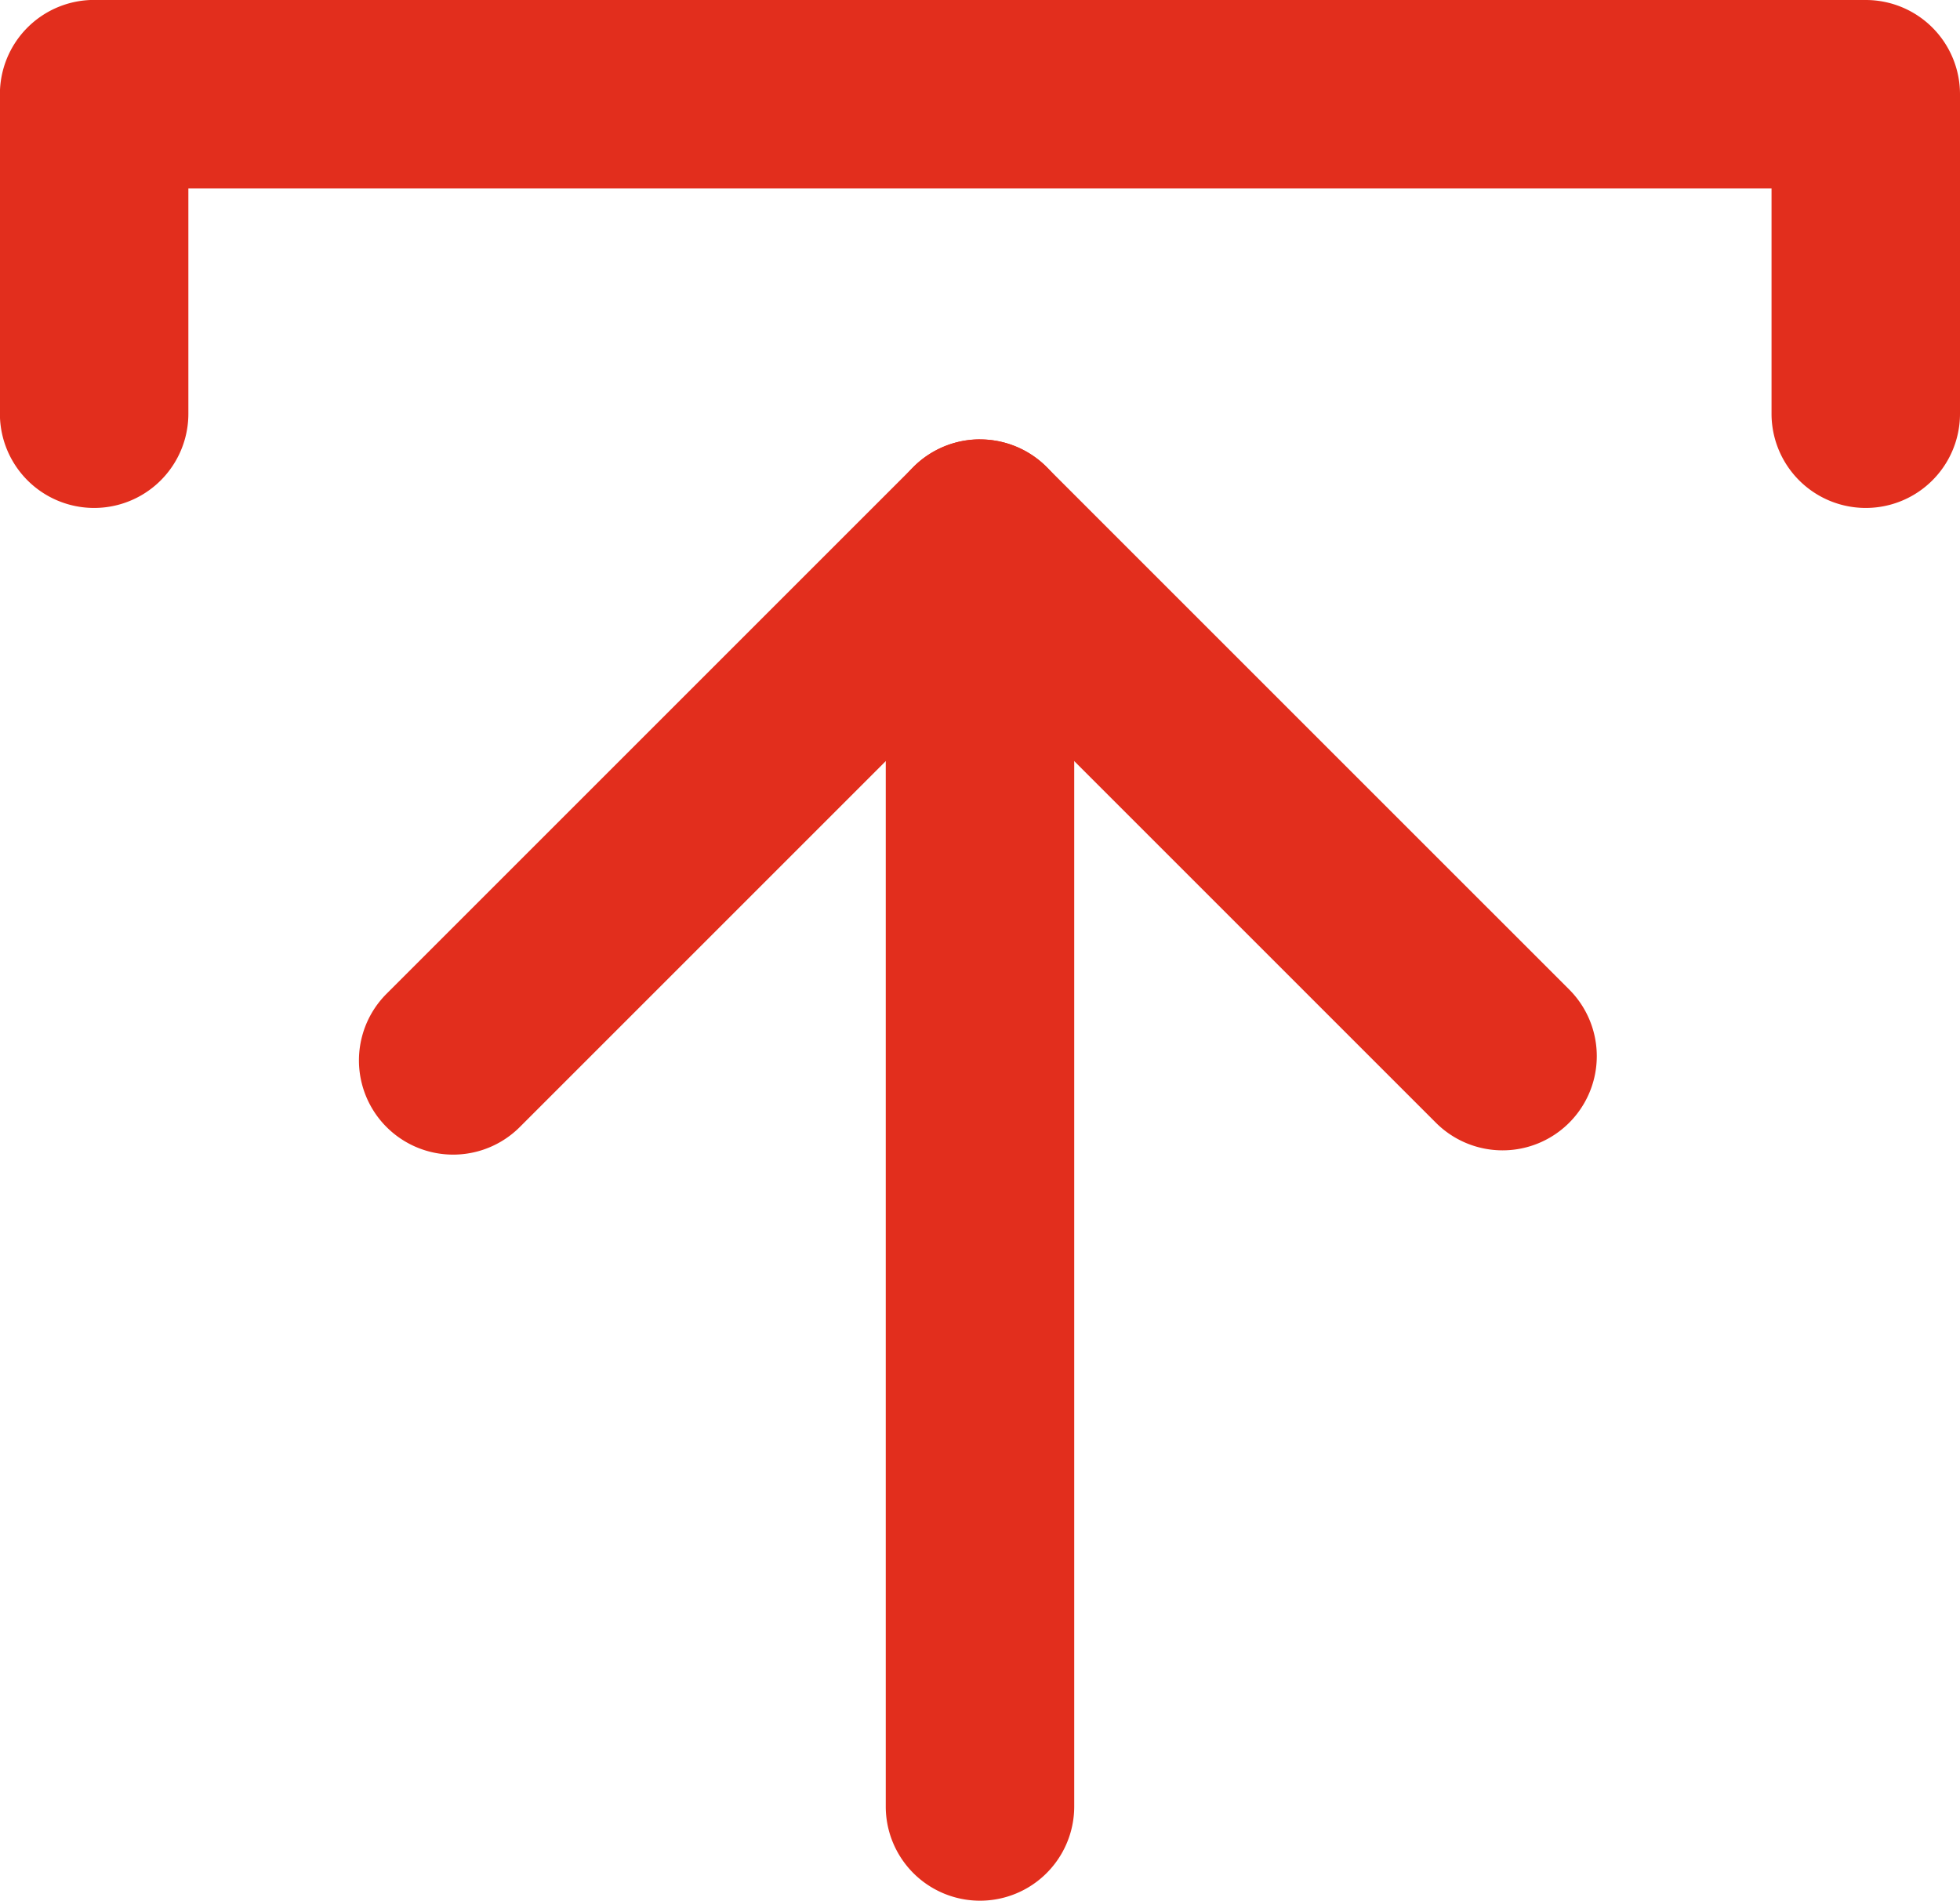 <svg height="79.005" viewBox="0 0 81.462 79.005" width="81.462" xmlns="http://www.w3.org/2000/svg" xmlns:xlink="http://www.w3.org/1999/xlink"><clipPath id="a"><path d="m0 0h81.462v79.005h-81.462z"/></clipPath><g clip-path="url(#a)" fill="#e22e1d" transform="matrix(-1 0 0 -1 81.462 79.005)"><path d="m77.546 21.113h-73.63a3.916 3.916 0 0 1 -3.916-3.913v-13.284a3.916 3.916 0 0 1 7.833 0v9.364h65.8v-9.364a3.916 3.916 0 0 1 7.833 0v13.284a3.916 3.916 0 0 1 -3.916 3.916" transform="translate(0 57.892)"/><path d="m3.916 60.741a3.916 3.916 0 0 1 -3.916-3.917v-52.908a3.916 3.916 0 1 1 7.833 0v52.908a3.916 3.916 0 0 1 -3.916 3.916" transform="translate(36.815)"/><path d="m25.635 29.729a3.917 3.917 0 0 1 -2.769-1.147l-21.719-21.718a3.916 3.916 0 1 1 5.539-5.539l18.949 18.949 19.127-19.127a3.916 3.916 0 0 1 5.538 5.539l-21.9 21.9a3.917 3.917 0 0 1 -2.769 1.147" transform="translate(15.096 31.011)"/></g></svg>